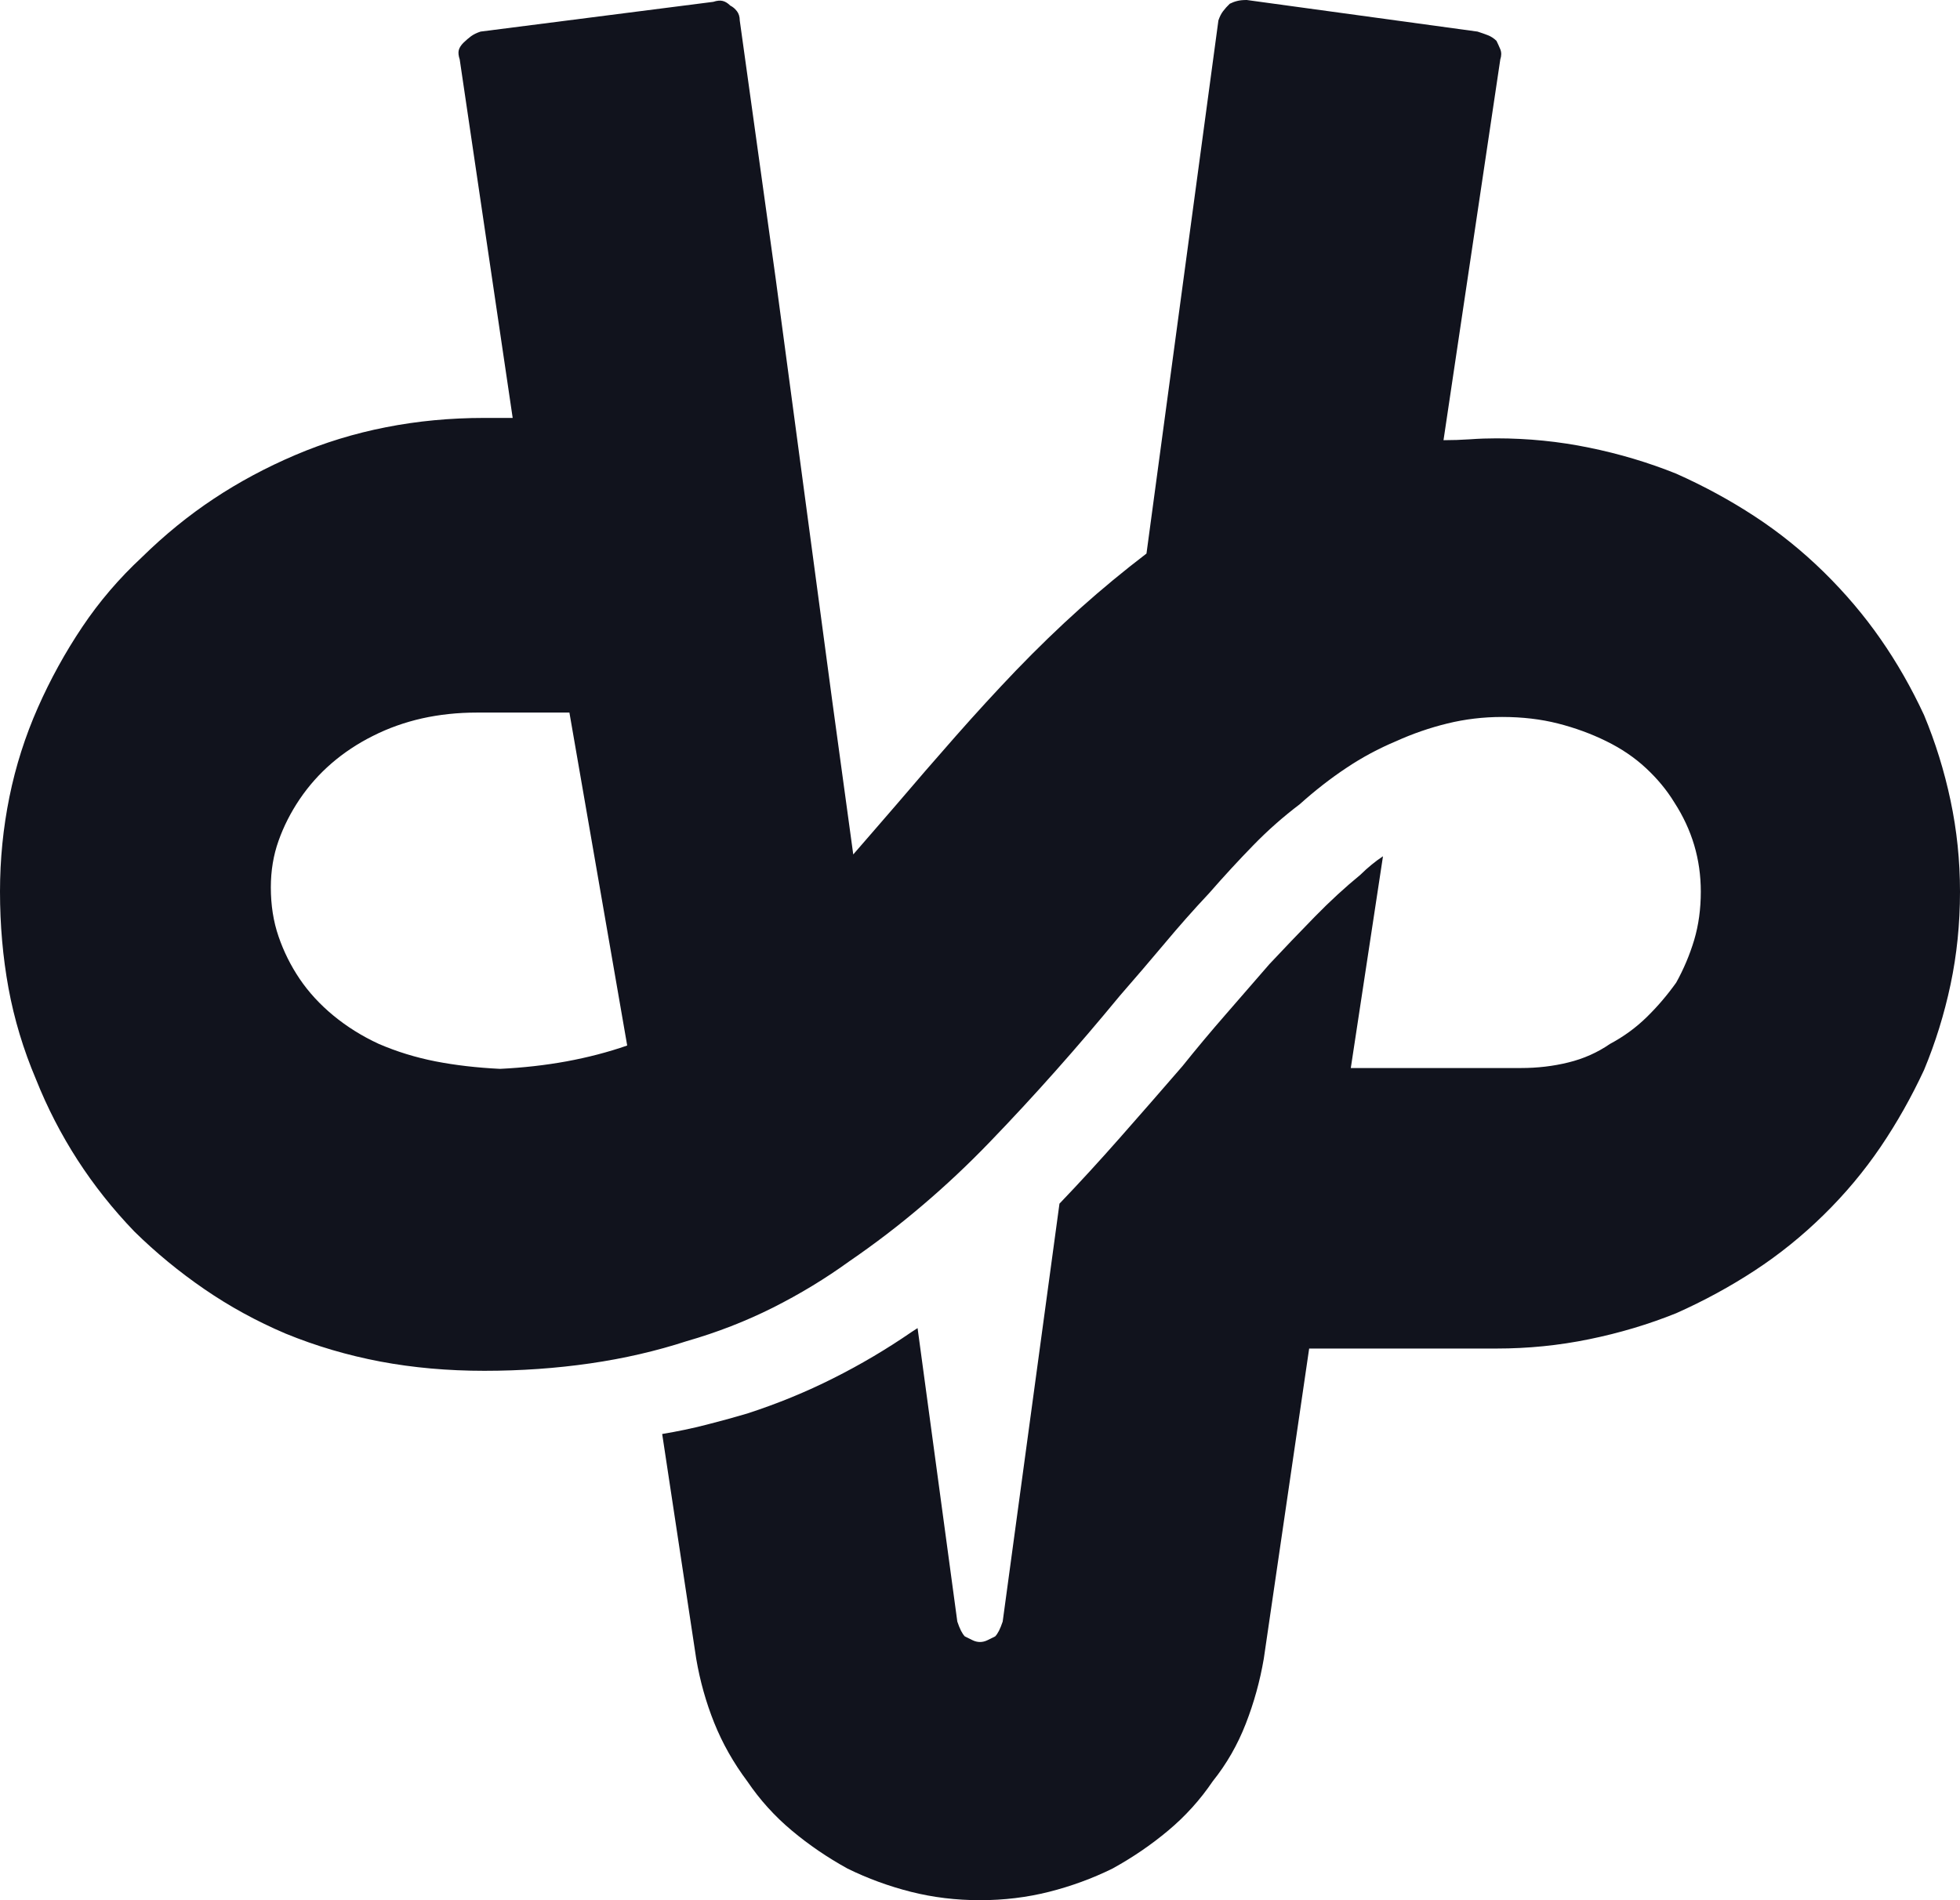 <?xml version="1.0" encoding="UTF-8"?>
<svg width="33px" height="32px" viewBox="0 0 33 32" version="1.1" xmlns="http://www.w3.org/2000/svg" xmlns:xlink="http://www.w3.org/1999/xlink">
    <!-- Generator: Sketch 53.2 (72643) - https://sketchapp.com -->
    <title>Logo</title>
    <desc>Created with Sketch.</desc>
    <g id="Designs" stroke="none" stroke-width="1" fill="none" fill-rule="evenodd">
        <g id="Header" transform="translate(-70, -70)" fill="#11131d">
            <g id="D" transform="translate(40, 40)">
                <g id="Logo" transform="translate(30, 30)">
                    <path d="M16.5,32 C16.097,32 15.709,31.953 15.337,31.859 C14.966,31.765 14.61,31.635 14.27,31.468 C13.931,31.281 13.617,31.067 13.331,30.827 C13.044,30.587 12.794,30.311 12.582,29.998 C12.348,29.685 12.163,29.357 12.025,29.013 C11.887,28.669 11.786,28.309 11.722,27.934 L11.149,24.149 C11.403,24.107 11.653,24.055 11.897,23.992 C12.141,23.93 12.37,23.867 12.582,23.804 C13.092,23.638 13.575,23.44 14.031,23.21 C14.488,22.981 14.929,22.72 15.353,22.428 L15.449,22.366 L16.118,27.308 C16.139,27.37 16.16,27.423 16.181,27.464 C16.203,27.506 16.224,27.537 16.245,27.558 L16.373,27.621 C16.415,27.642 16.458,27.652 16.5,27.652 C16.542,27.652 16.585,27.642 16.627,27.621 L16.755,27.558 C16.776,27.537 16.797,27.506 16.819,27.464 C16.84,27.423 16.861,27.37 16.882,27.308 L17.838,20.27 C18.178,19.915 18.517,19.545 18.857,19.159 C19.197,18.774 19.547,18.372 19.908,17.955 C20.142,17.663 20.386,17.371 20.641,17.079 C20.896,16.787 21.14,16.506 21.374,16.235 C21.628,15.964 21.883,15.698 22.138,15.437 C22.393,15.176 22.648,14.942 22.903,14.733 C22.966,14.671 23.03,14.613 23.094,14.561 C23.157,14.509 23.221,14.462 23.285,14.42 L22.743,17.986 L25.61,17.986 C25.886,17.986 26.152,17.955 26.406,17.892 C26.661,17.83 26.895,17.726 27.107,17.58 C27.341,17.455 27.548,17.303 27.728,17.126 C27.909,16.949 28.073,16.756 28.222,16.547 C28.349,16.318 28.45,16.078 28.525,15.828 C28.599,15.578 28.636,15.307 28.636,15.015 C28.636,14.744 28.599,14.483 28.525,14.233 C28.45,13.982 28.339,13.743 28.19,13.513 C28.063,13.305 27.903,13.112 27.712,12.935 C27.521,12.757 27.298,12.606 27.043,12.481 C26.789,12.356 26.518,12.257 26.231,12.184 C25.944,12.111 25.631,12.074 25.292,12.074 C24.973,12.074 24.665,12.111 24.368,12.184 C24.07,12.257 23.784,12.356 23.508,12.481 C23.21,12.606 22.929,12.757 22.664,12.935 C22.398,13.112 22.138,13.315 21.883,13.544 C21.607,13.753 21.347,13.982 21.103,14.233 C20.859,14.483 20.609,14.754 20.354,15.046 C20.099,15.317 19.85,15.599 19.606,15.891 C19.361,16.182 19.112,16.474 18.857,16.766 C18.496,17.204 18.135,17.627 17.774,18.033 C17.413,18.44 17.042,18.841 16.659,19.238 C16.298,19.613 15.921,19.967 15.528,20.301 C15.136,20.635 14.727,20.948 14.302,21.239 C13.899,21.531 13.469,21.792 13.012,22.022 C12.555,22.251 12.072,22.439 11.563,22.585 C11.053,22.751 10.512,22.877 9.938,22.96 C9.365,23.043 8.77,23.085 8.154,23.085 C7.539,23.085 6.955,23.033 6.403,22.929 C5.85,22.824 5.32,22.668 4.81,22.459 C4.321,22.251 3.865,22.001 3.44,21.709 C3.015,21.417 2.623,21.094 2.262,20.739 C1.901,20.364 1.582,19.962 1.306,19.535 C1.03,19.107 0.796,18.654 0.605,18.174 C0.393,17.674 0.239,17.163 0.143,16.641 C0.048,16.12 0,15.578 0,15.015 C0,14.472 0.053,13.941 0.159,13.419 C0.265,12.898 0.425,12.398 0.637,11.918 C0.849,11.438 1.099,10.985 1.386,10.557 C1.672,10.13 2.007,9.739 2.389,9.384 C2.771,9.009 3.175,8.68 3.599,8.399 C4.024,8.117 4.481,7.872 4.969,7.664 C5.458,7.455 5.967,7.299 6.498,7.195 C7.029,7.09 7.581,7.038 8.154,7.038 L8.632,7.038 L7.74,1.001 C7.719,0.938 7.714,0.886 7.724,0.845 C7.735,0.803 7.762,0.761 7.804,0.719 C7.847,0.678 7.889,0.641 7.931,0.61 C7.974,0.579 8.027,0.553 8.091,0.532 L12.009,0.031 C12.072,0.01 12.125,0.005 12.168,0.016 C12.21,0.026 12.253,0.052 12.295,0.094 C12.338,0.115 12.375,0.146 12.407,0.188 C12.439,0.229 12.455,0.282 12.455,0.344 L13.06,4.692 L14.015,11.824 L14.366,14.389 C14.493,14.243 14.615,14.102 14.732,13.967 C14.849,13.831 14.971,13.69 15.098,13.544 C15.417,13.169 15.746,12.789 16.086,12.403 C16.426,12.017 16.765,11.647 17.105,11.292 C17.466,10.917 17.827,10.568 18.188,10.244 C18.549,9.921 18.921,9.614 19.303,9.322 L20.514,0.344 C20.535,0.282 20.561,0.229 20.593,0.188 C20.625,0.146 20.662,0.104 20.705,0.063 C20.747,0.042 20.79,0.026 20.832,0.016 C20.875,0.005 20.928,0 20.991,0 L24.877,0.532 C24.941,0.553 25,0.573 25.053,0.594 C25.106,0.615 25.153,0.646 25.196,0.688 C25.217,0.73 25.238,0.777 25.26,0.829 C25.281,0.881 25.281,0.938 25.26,1.001 L24.304,7.413 C24.453,7.413 24.601,7.408 24.75,7.398 C24.899,7.387 25.047,7.382 25.196,7.382 C25.727,7.382 26.247,7.434 26.757,7.539 C27.266,7.643 27.755,7.789 28.222,7.977 C28.689,8.185 29.13,8.425 29.544,8.696 C29.958,8.967 30.346,9.28 30.707,9.634 C31.068,9.989 31.386,10.364 31.662,10.761 C31.938,11.157 32.182,11.584 32.395,12.043 C32.586,12.502 32.735,12.981 32.841,13.482 C32.947,13.982 33,14.493 33,15.015 C33,15.557 32.947,16.078 32.841,16.579 C32.735,17.079 32.586,17.559 32.395,18.018 C32.182,18.476 31.938,18.909 31.662,19.316 C31.386,19.722 31.068,20.103 30.707,20.457 C30.346,20.812 29.958,21.125 29.544,21.396 C29.13,21.667 28.689,21.907 28.222,22.115 C27.755,22.303 27.266,22.449 26.757,22.553 C26.247,22.658 25.727,22.71 25.196,22.71 L22.042,22.71 L21.278,27.934 C21.214,28.309 21.113,28.674 20.975,29.028 C20.837,29.383 20.652,29.706 20.418,29.998 C20.206,30.311 19.956,30.587 19.669,30.827 C19.383,31.067 19.069,31.281 18.73,31.468 C18.39,31.635 18.034,31.765 17.663,31.859 C17.291,31.953 16.903,32 16.5,32 Z M10.56,17.607 L9.587,12 L8.03,12 C7.706,12 7.398,12.033 7.106,12.098 C6.814,12.164 6.538,12.262 6.279,12.393 C6.019,12.523 5.787,12.678 5.582,12.855 C5.376,13.033 5.198,13.234 5.046,13.458 C4.895,13.682 4.776,13.916 4.69,14.159 C4.603,14.402 4.56,14.664 4.56,14.944 C4.56,15.243 4.603,15.519 4.69,15.771 C4.776,16.023 4.895,16.262 5.046,16.486 C5.198,16.71 5.387,16.916 5.614,17.103 C5.841,17.29 6.095,17.449 6.376,17.579 C6.679,17.71 6.998,17.808 7.333,17.874 C7.668,17.939 8.03,17.981 8.419,18 C8.809,17.981 9.182,17.939 9.538,17.874 C9.895,17.808 10.236,17.72 10.56,17.607 Z"></path>
                </g>
            </g>
        </g>
    </g>
</svg>
